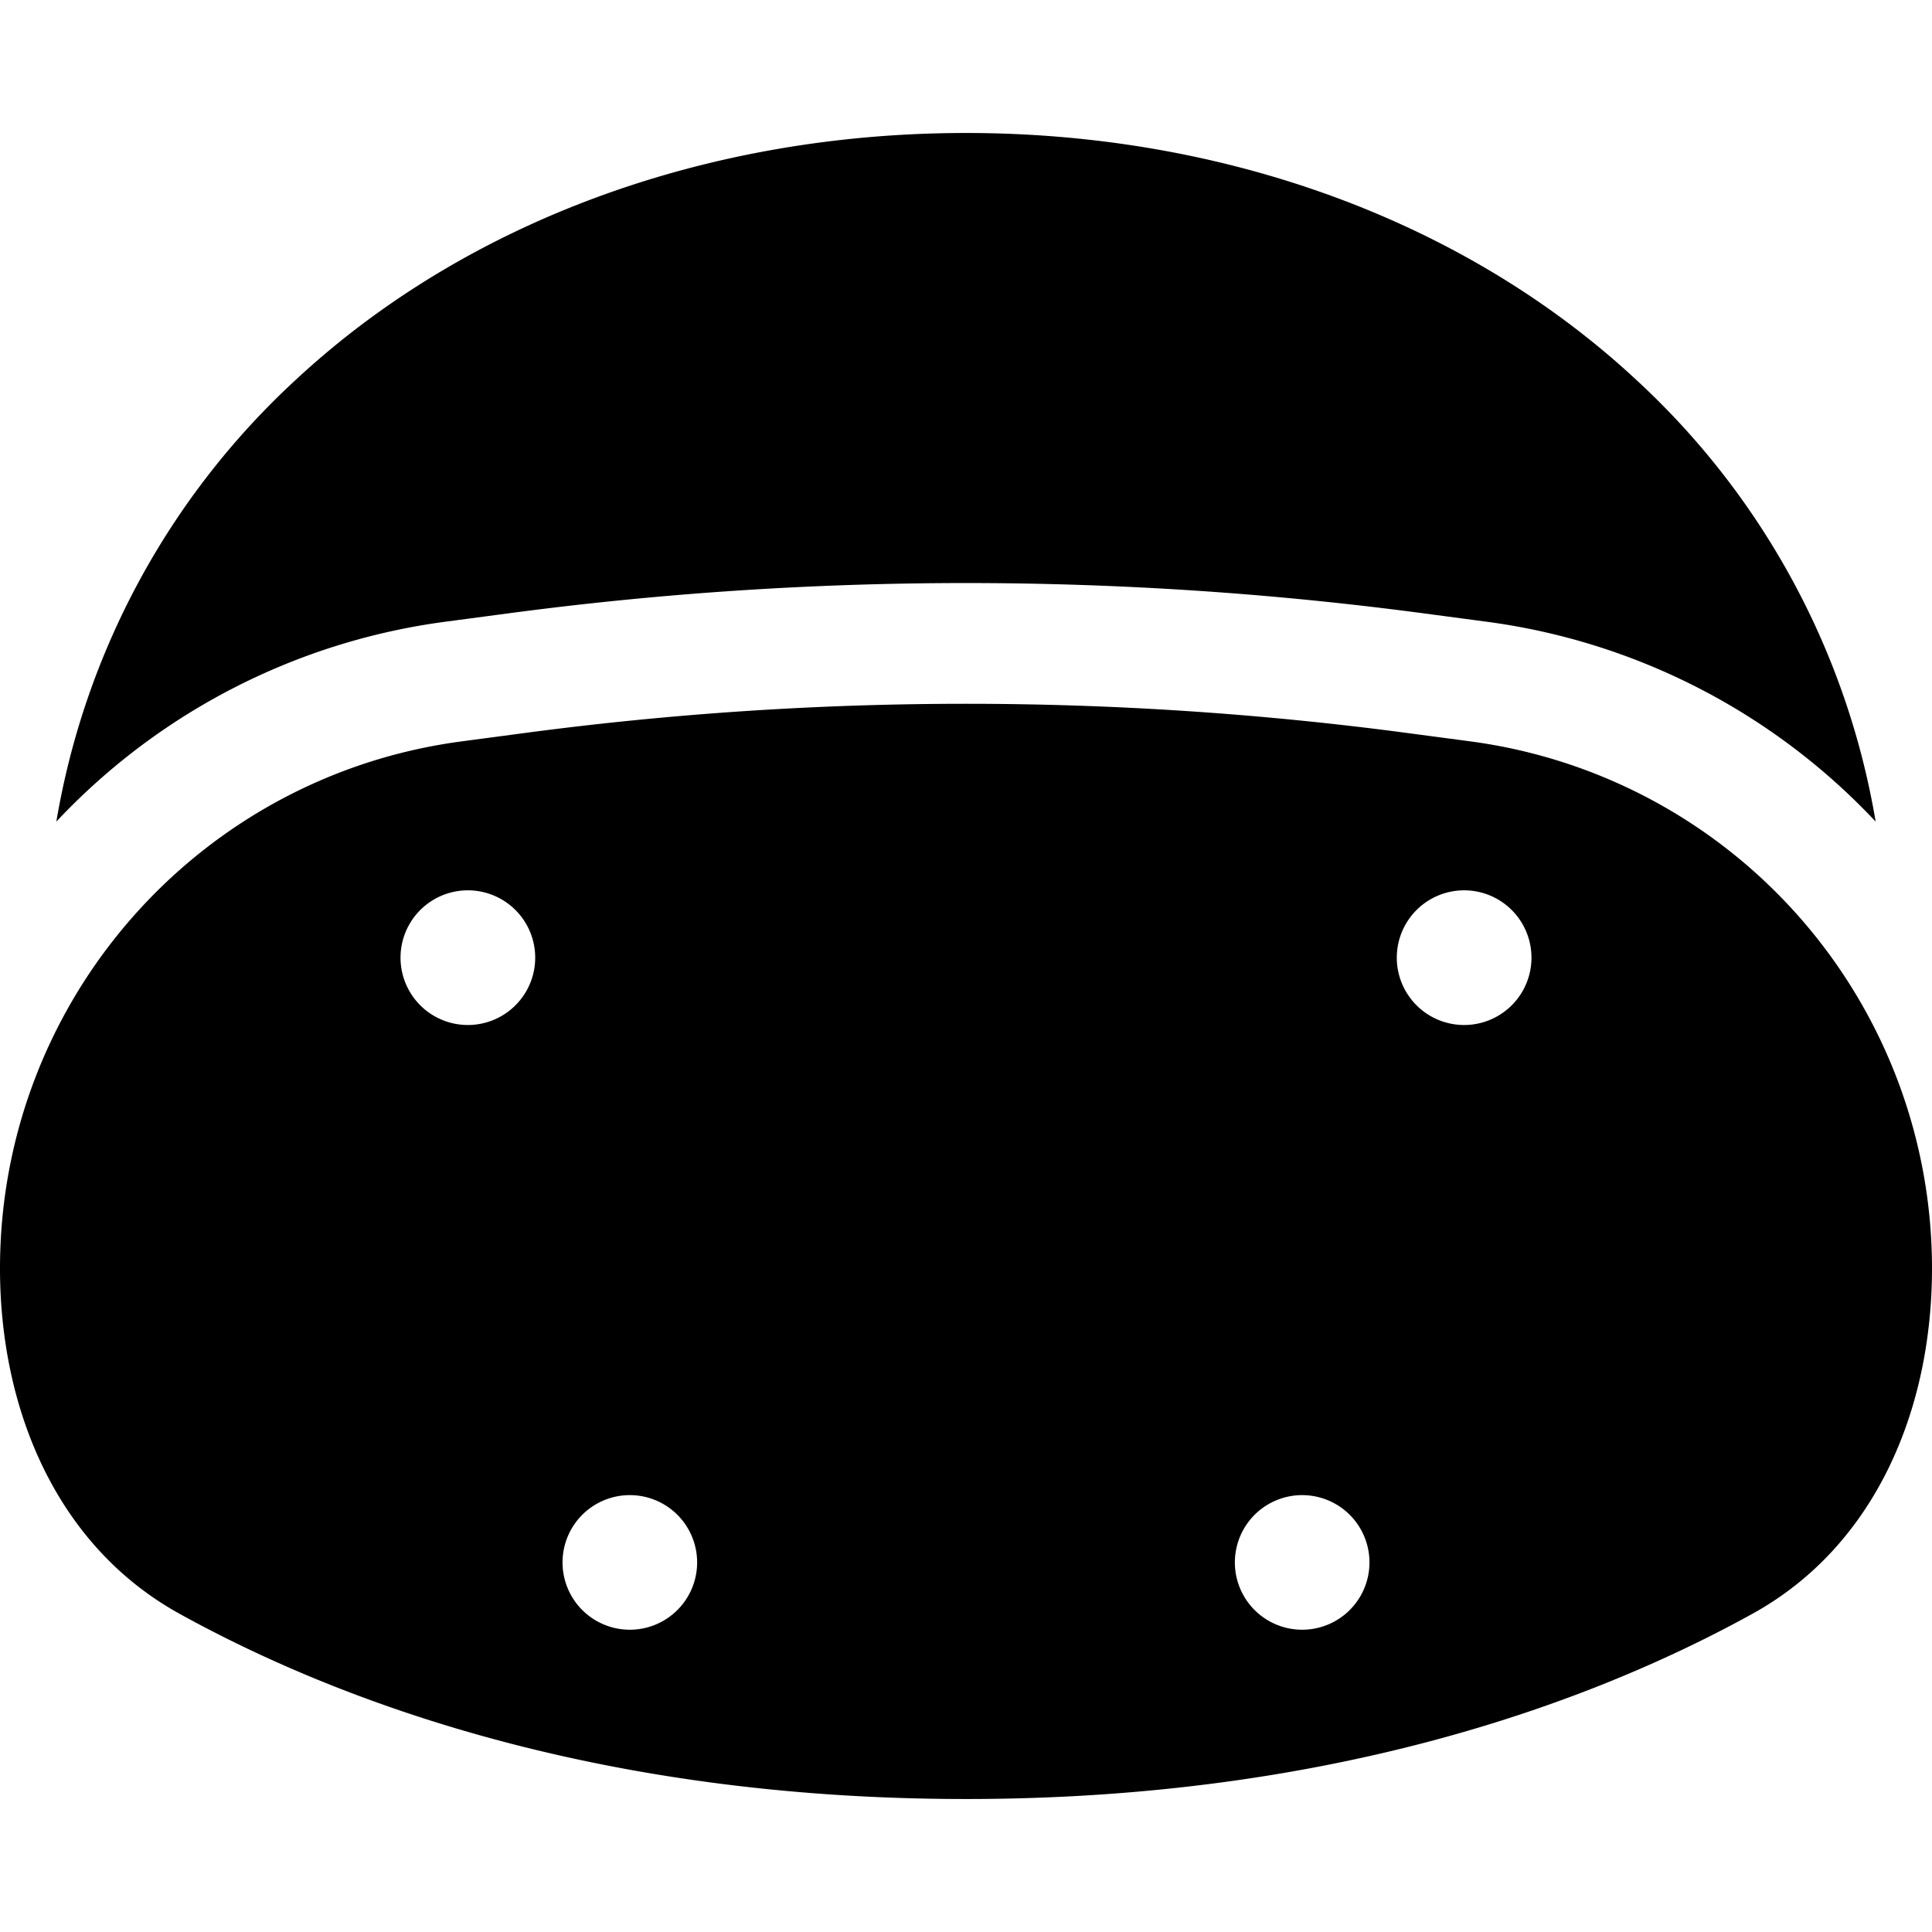 <svg xmlns="http://www.w3.org/2000/svg" fill="none" viewBox="0 0 24 24"><path fill="#000000" fill-rule="evenodd" d="M12 1.652c-3.204 0 -6.2 1.088 -8.33 3.07A9.635 9.635 0 0 0 0.7 10.206a8.085 8.085 0 0 1 4.834 -2.483l0.768 -0.102a43.112 43.112 0 0 1 11.396 0l0.768 0.102a8.085 8.085 0 0 1 4.834 2.483 9.635 9.635 0 0 0 -2.97 -5.484C18.2 2.74 15.205 1.652 12 1.652Zm0 20.696c-4.603 0 -7.833 -1.23 -9.773 -2.303C0.7 19.2 0 17.504 0 15.757c0 -3.31 2.45 -6.11 5.732 -6.547l0.768 -0.102c3.65 -0.487 7.35 -0.487 11 0l0.768 0.102A6.605 6.605 0 0 1 24 15.757c0 1.747 -0.699 3.443 -2.227 4.288 -1.94 1.072 -5.17 2.303 -9.773 2.303Zm-6.188 -9.615a0.836 0.836 0 1 0 0 -1.673 0.836 0.836 0 0 0 0 1.673Zm2.848 6.676a0.836 0.836 0 1 1 -1.672 0 0.836 0.836 0 0 1 1.672 0Zm9.528 -6.676a0.836 0.836 0 1 0 0 -1.673 0.836 0.836 0 0 0 0 1.673Zm-1.176 6.676a0.836 0.836 0 1 1 -1.672 0 0.836 0.836 0 0 1 1.672 0Z" clip-rule="evenodd" stroke-width="1"></path></svg>
